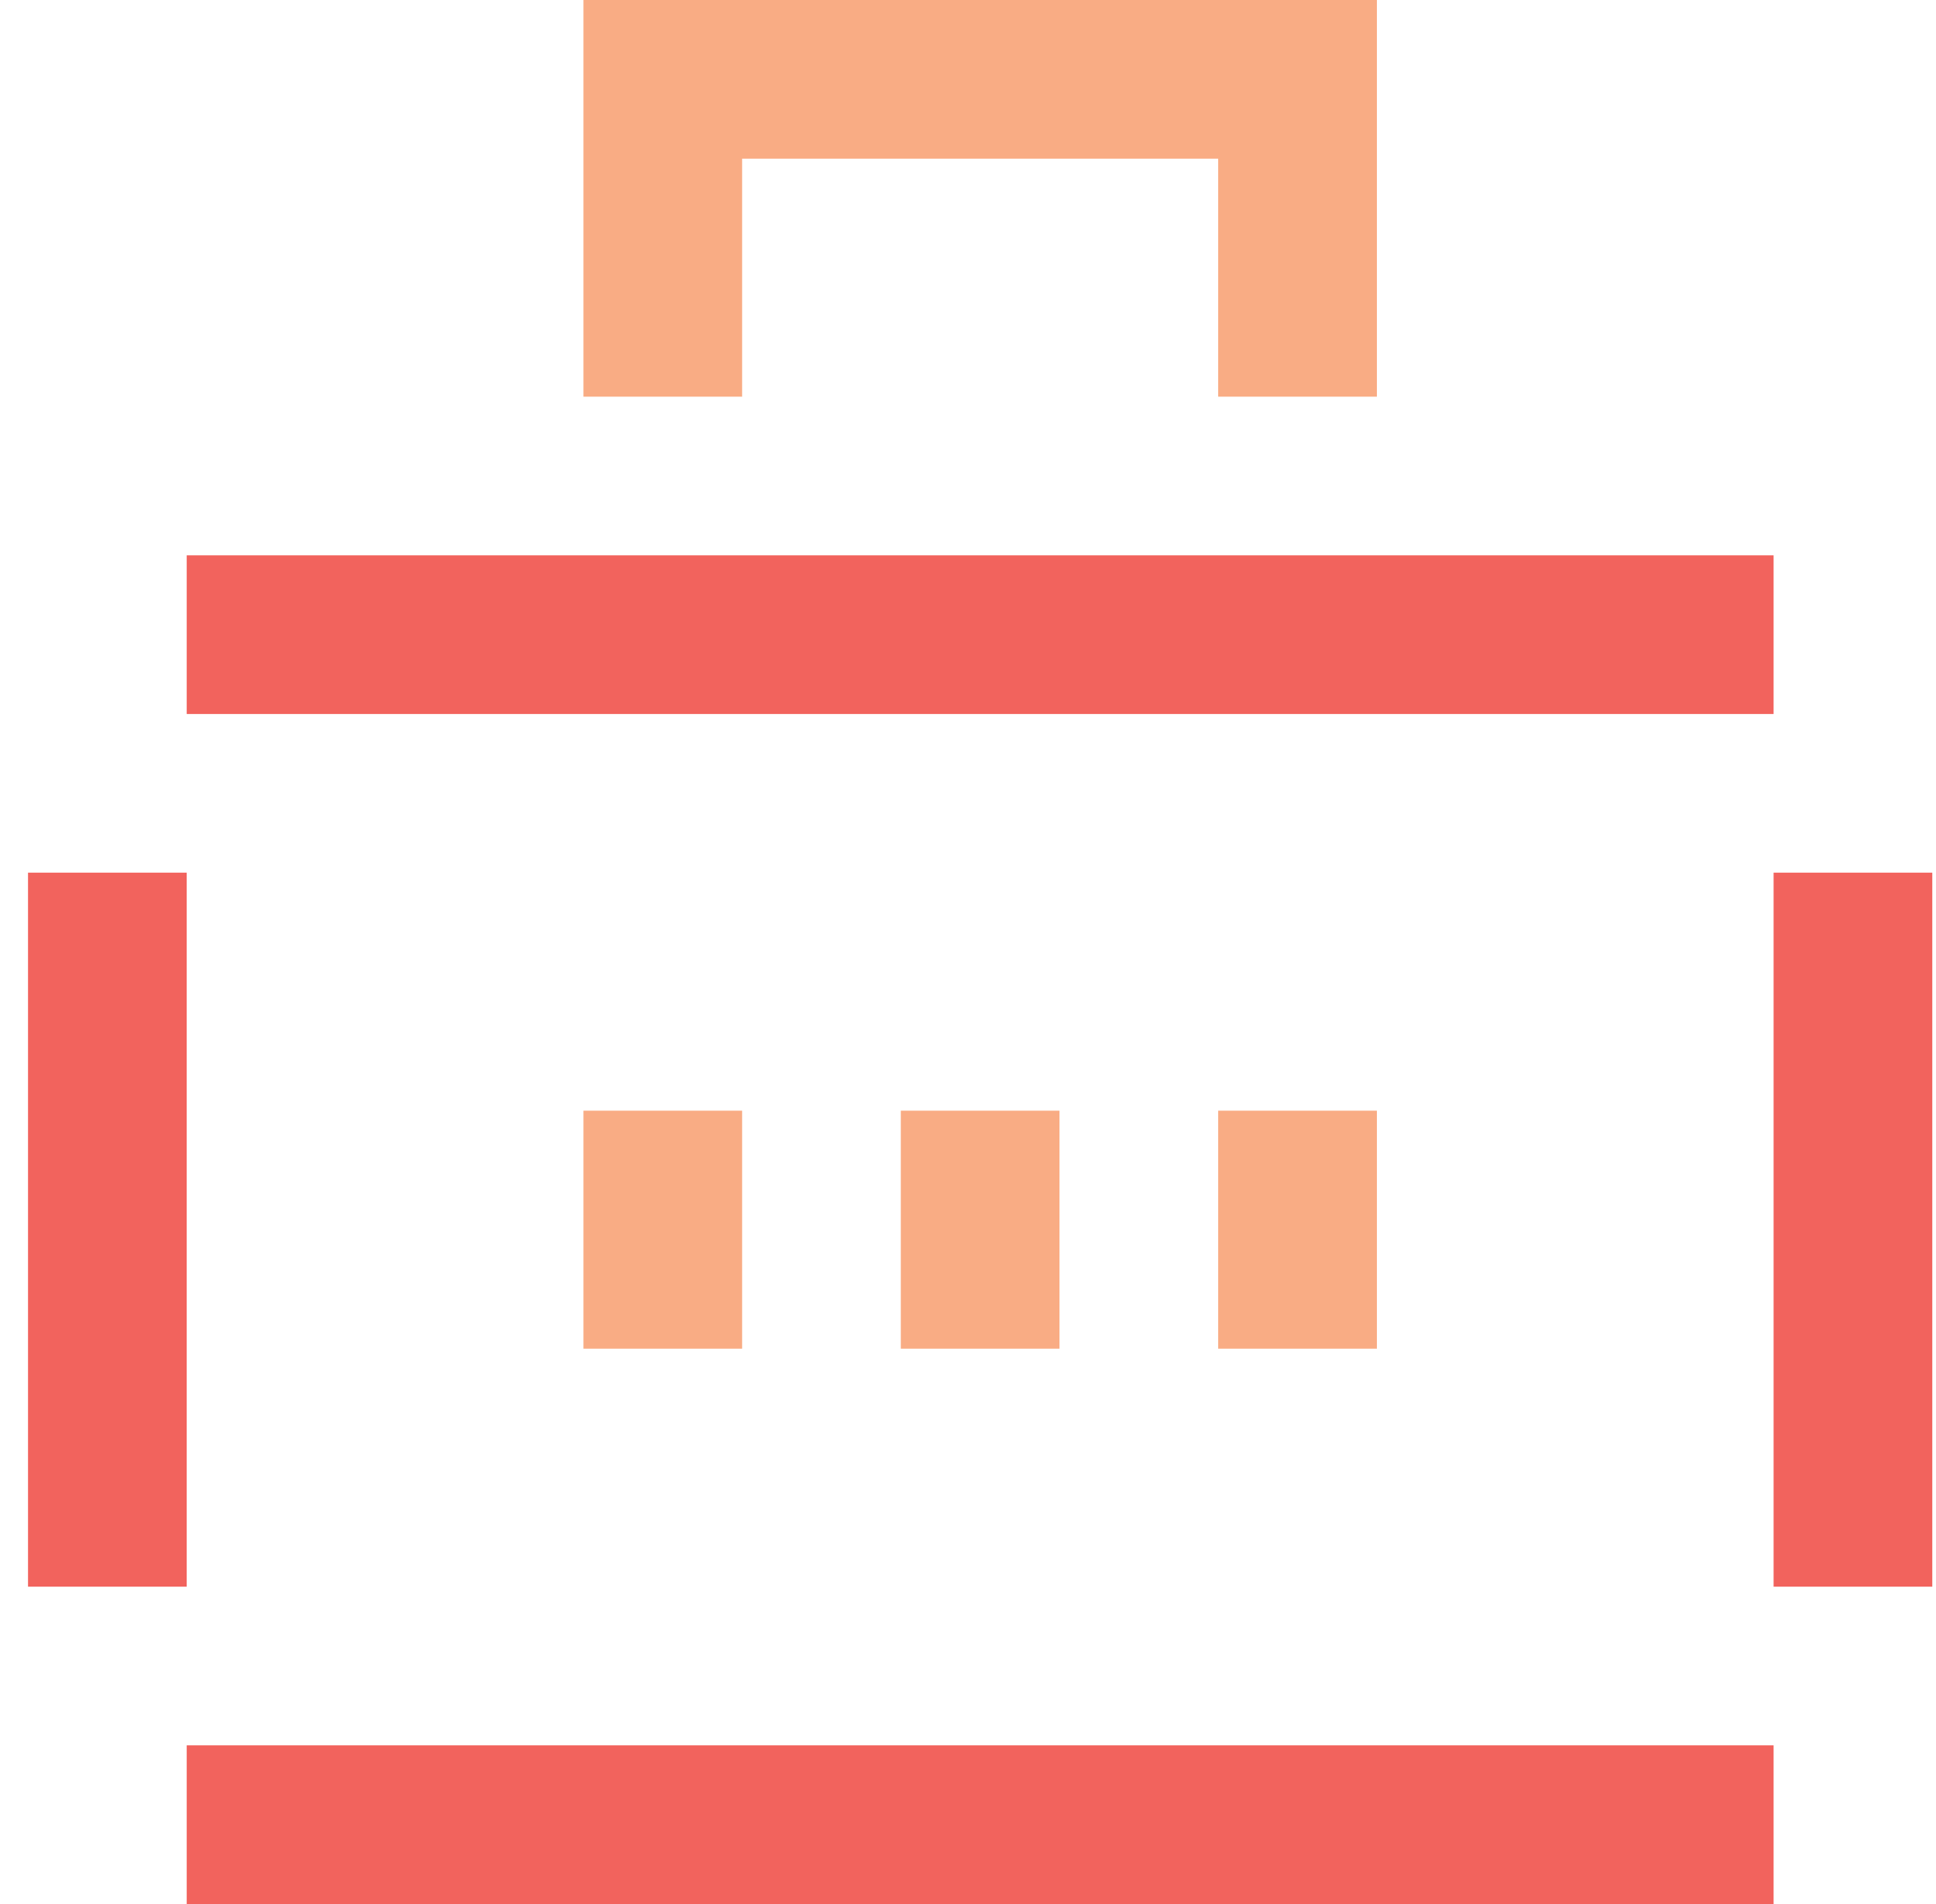 <svg width="61" height="60" viewBox="0 0 61 60" fill="none" xmlns="http://www.w3.org/2000/svg">
<path fill-rule="evenodd" clip-rule="evenodd" d="M33.383 35V42.5H28.383V35H33.383ZM43.383 35V42.5H38.383V35H43.383ZM23.383 35V42.5H18.383V35H23.383ZM43.383 0V12.5H38.383V5H23.383V12.5H18.383V0H43.383Z" fill="#F9AC84"/>
<path fill-rule="evenodd" clip-rule="evenodd" d="M55.883 55V60H5.883V55H55.883ZM5.883 27.5V50H0.883V27.5H5.883ZM60.883 27.5V50H55.883V27.5H60.883ZM55.883 17.5V22.5H5.883V17.5H55.883Z" fill="#F2635D"/>
</svg>
